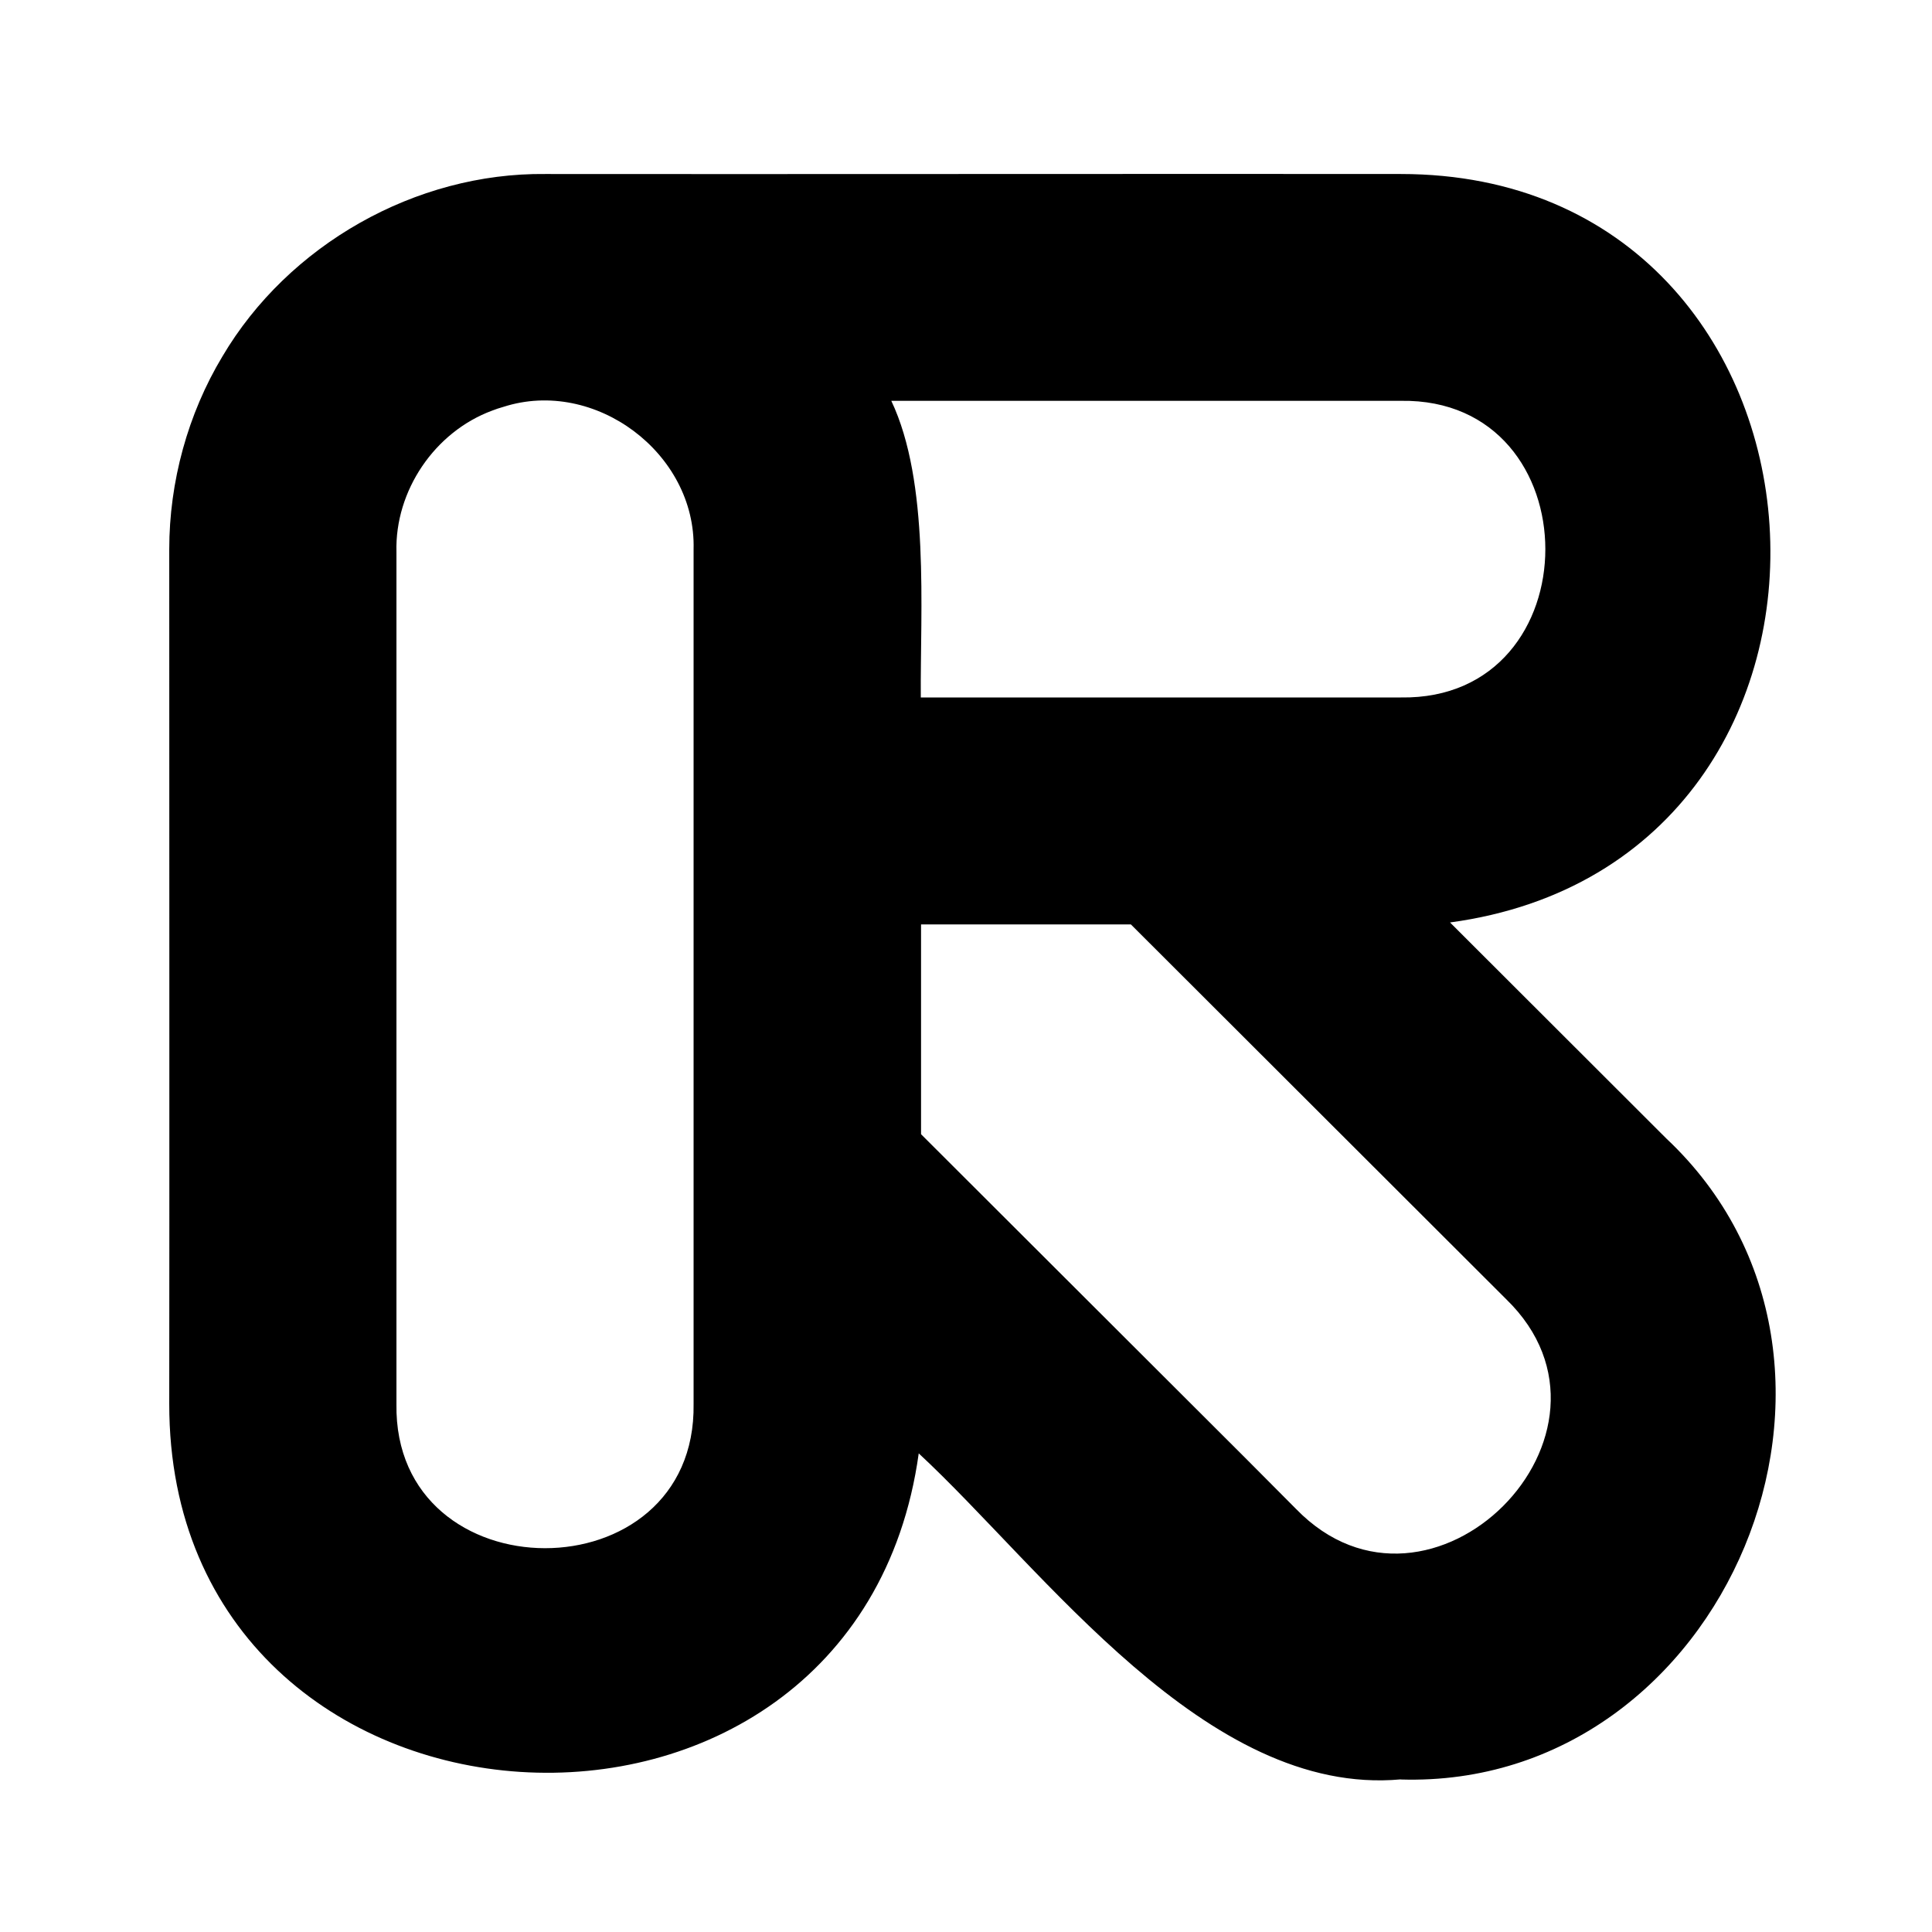 <?xml version="1.0" encoding="UTF-8"?>
<svg id="logosandtypes_com" data-name="logosandtypes com" xmlns="http://www.w3.org/2000/svg" viewBox="0 0 150 150">
  <defs>
    <style>
      .cls-1 {
        fill: none;
      }
    </style>
  </defs>
  <path id="Layer_3" data-name="Layer 3" class="cls-1" d="M0,0H150V150H0V0Z"/>
  <path d="M108.76,138.15c-15.11,1.38-27.75-16.33-37.43-25.31-4.9,35.29-58.22,31.94-58.19-3.85,.02-15.04,0-51.78,0-66.34,0-5.24,1.44-10.51,4.13-14.98,5.12-8.67,15-14.27,25.07-14.16,15.17,.02,51.69-.02,66.42,0,35.83,0,39.23,53.31,3.82,58.11l16.8,16.78c18.46,17.36,4.61,50.52-20.63,49.76Zm-8.14-21c10.41,10.73,27.04-5.89,16.31-16.29l-29.13-29.09h-16.29v16.29l25.18,25.14,3.93,3.95Zm-69.84-8.15c-.24,14.91,23.3,14.96,23.07,0V42.64c.2-7.44-7.66-13.34-14.77-11.05-.31,.09-.6,.18-.87,.29-4.46,1.65-7.56,6.22-7.43,10.98V109ZM108.76,54.15c14.97,.24,14.95-23.27,0-23.03h-39.56c3,6.33,2.24,16.18,2.29,23.03h37.27Z"/>
</svg>